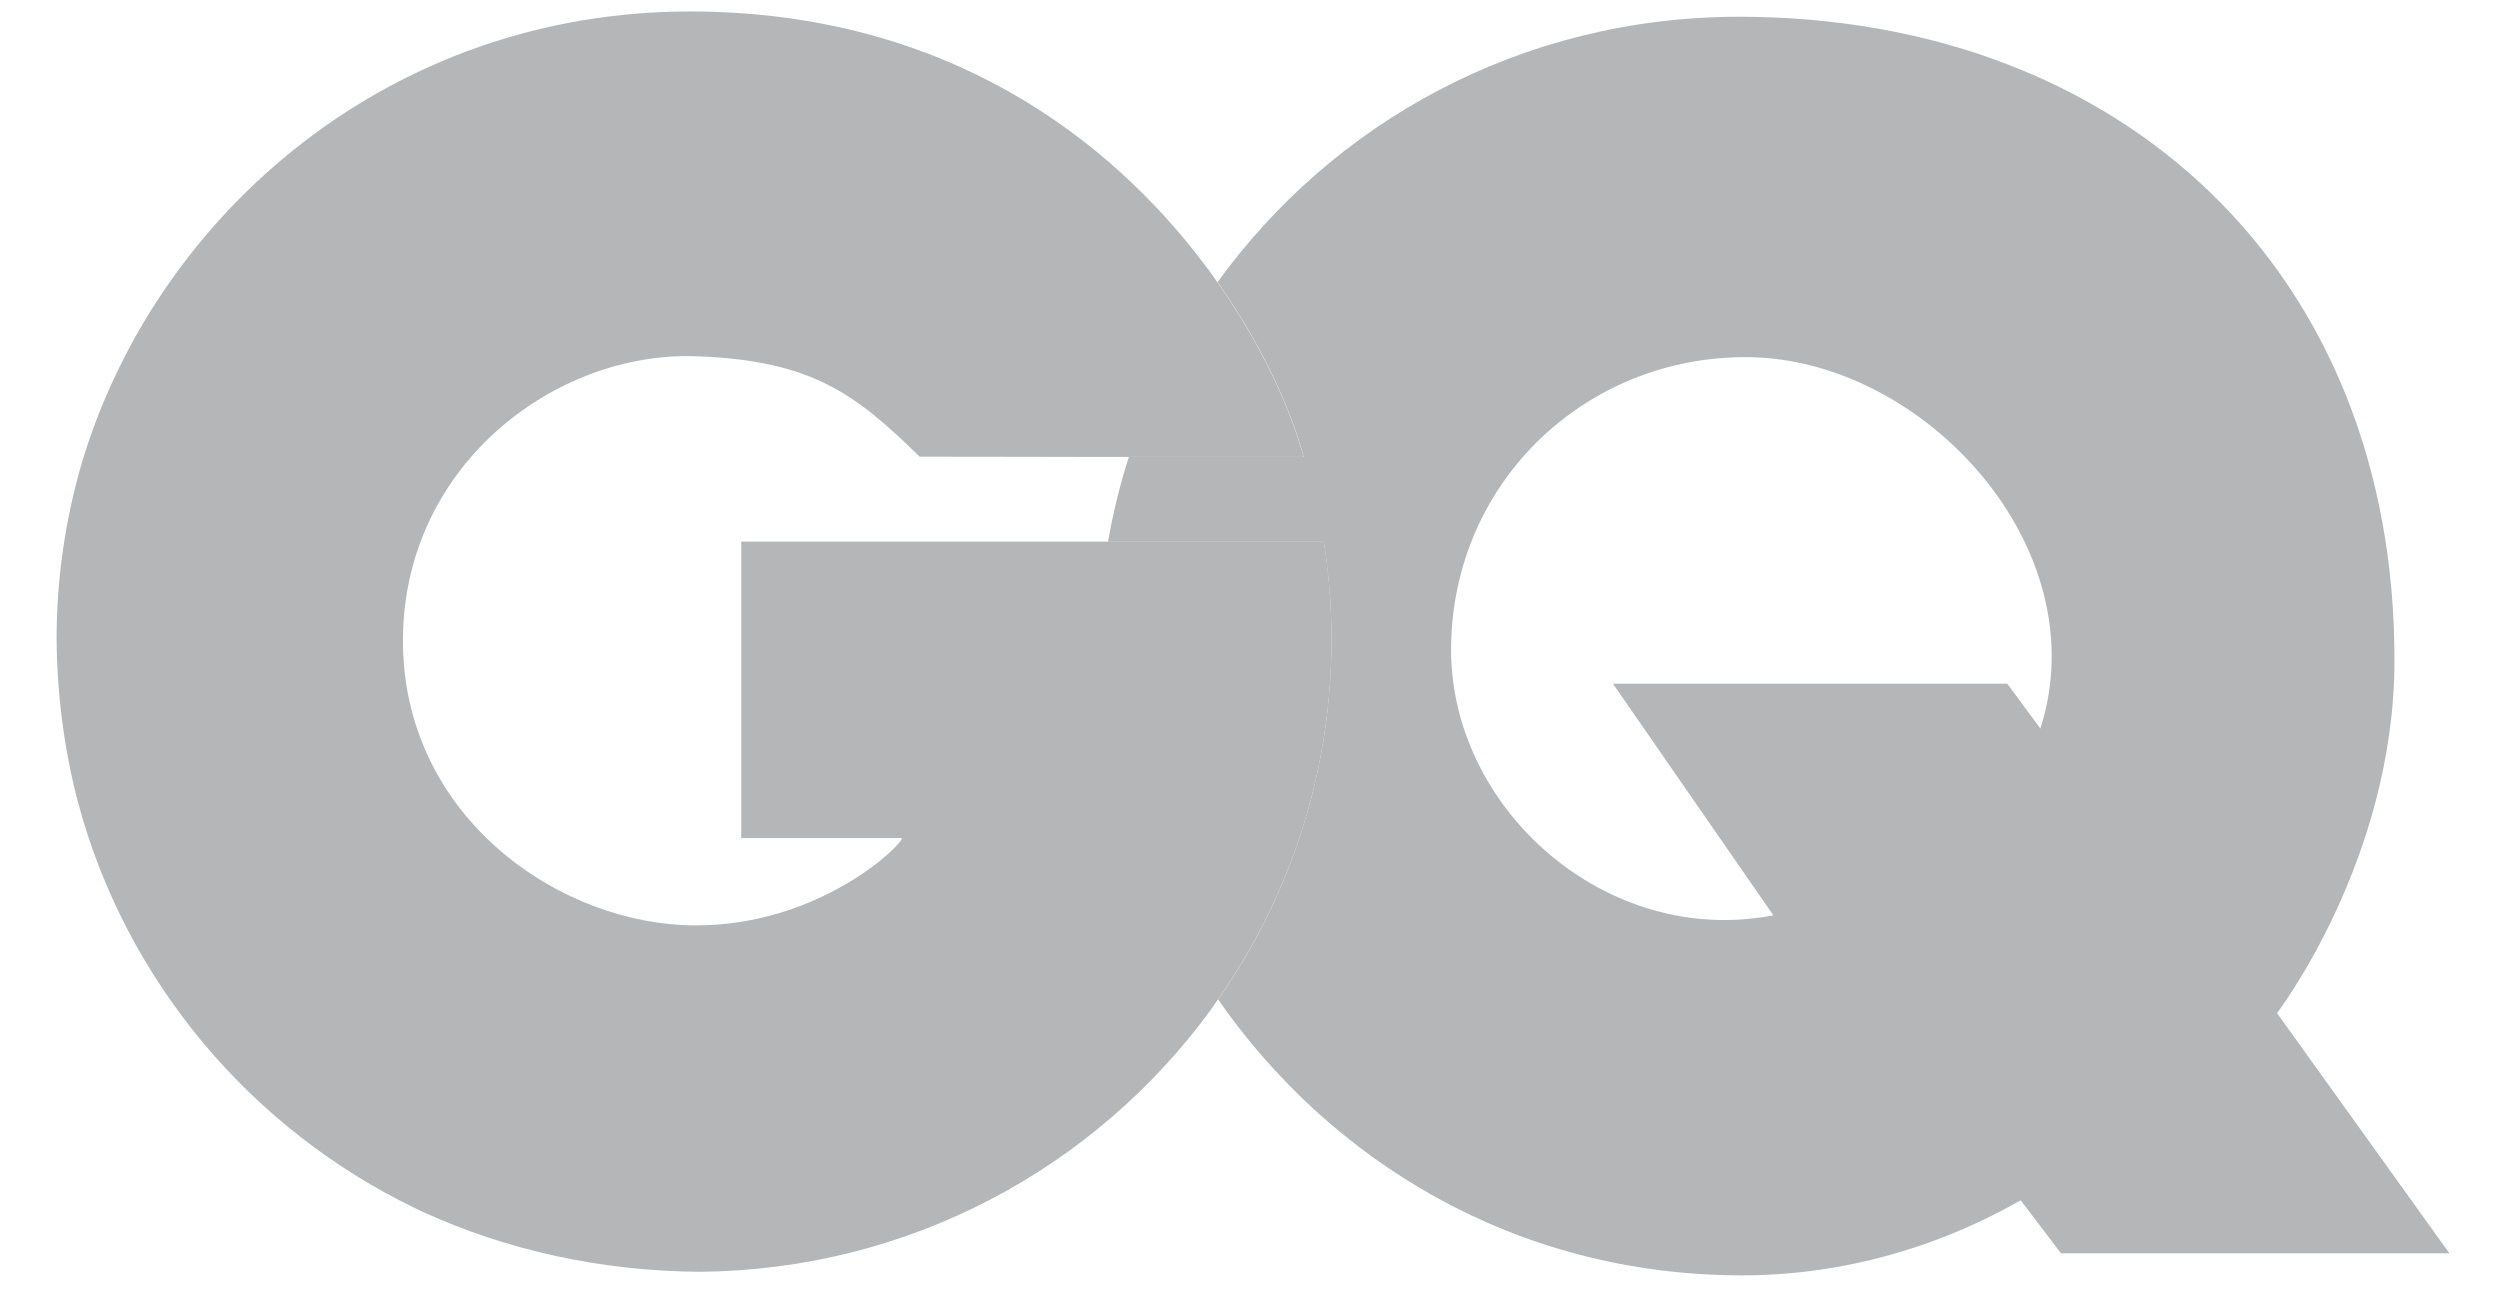 <svg xmlns="http://www.w3.org/2000/svg" fill="none" viewBox="0 0 46 24" height="24" width="46">
<g clip-path="url(#clip0_1538_1164)">
<path fill="#B5B6B7" d="M37.543 13.405L36.934 12.58H29.678L32.629 16.841C29.559 17.441 26.66 14.874 26.7 11.887C26.744 8.835 29.206 6.55 32.152 6.572C35.386 6.59 38.611 10.075 37.543 13.405ZM41.897 18.641C41.897 18.641 44.05 15.831 44.058 12.174C44.076 4.988 39.043 0.321 32.02 0.308C27.953 0.304 24.499 2.289 22.404 5.191C23.273 6.426 23.78 7.617 23.987 8.407H20.771C20.608 8.914 20.48 9.435 20.388 9.969H24.358C24.45 10.555 24.499 11.155 24.499 11.768C24.499 14.23 23.727 16.51 22.413 18.39C24.459 21.332 27.852 23.467 32.06 23.467C34.852 23.467 36.824 22.276 37.181 22.086L37.922 23.061H45.069L41.897 18.641Z"></path>
<path fill="#B5B6B7" d="M13.639 15.421H16.595C16.595 15.554 15.082 17.027 12.806 17.027C10.305 17.027 7.473 15.051 7.415 11.888C7.358 8.61 10.19 6.462 12.806 6.555C14.928 6.63 15.735 7.239 16.921 8.403C16.921 8.403 18.633 8.403 20.371 8.408H23.984C23.776 7.618 23.269 6.427 22.4 5.192C22.325 5.09 22.255 4.984 22.175 4.883C20.437 2.567 17.416 0.22 12.717 0.211C7.199 0.203 2.942 3.895 1.539 8.408C1.522 8.46 1.504 8.518 1.491 8.571C1.491 8.575 1.491 8.575 1.487 8.58C1.2 9.59 1.041 10.657 1.041 11.756C1.05 12.81 1.187 13.82 1.438 14.773C2.325 18.068 4.627 20.785 7.667 22.245C7.693 22.259 7.715 22.268 7.742 22.281C7.755 22.29 7.773 22.294 7.79 22.303C9.321 23 11.041 23.388 12.872 23.401C16.745 23.37 20.172 21.474 22.285 18.571C22.33 18.509 22.369 18.448 22.413 18.386C23.728 16.506 24.5 14.226 24.5 11.764C24.5 11.151 24.451 10.551 24.359 9.965H13.639V15.421Z"></path>
</g>
<defs>
<clipPath id="clip0_1538_1164">
<rect transform="translate(0.766 0.211)" fill="white" height="23.577" width="44.843"></rect>
</clipPath>
</defs>
</svg>
